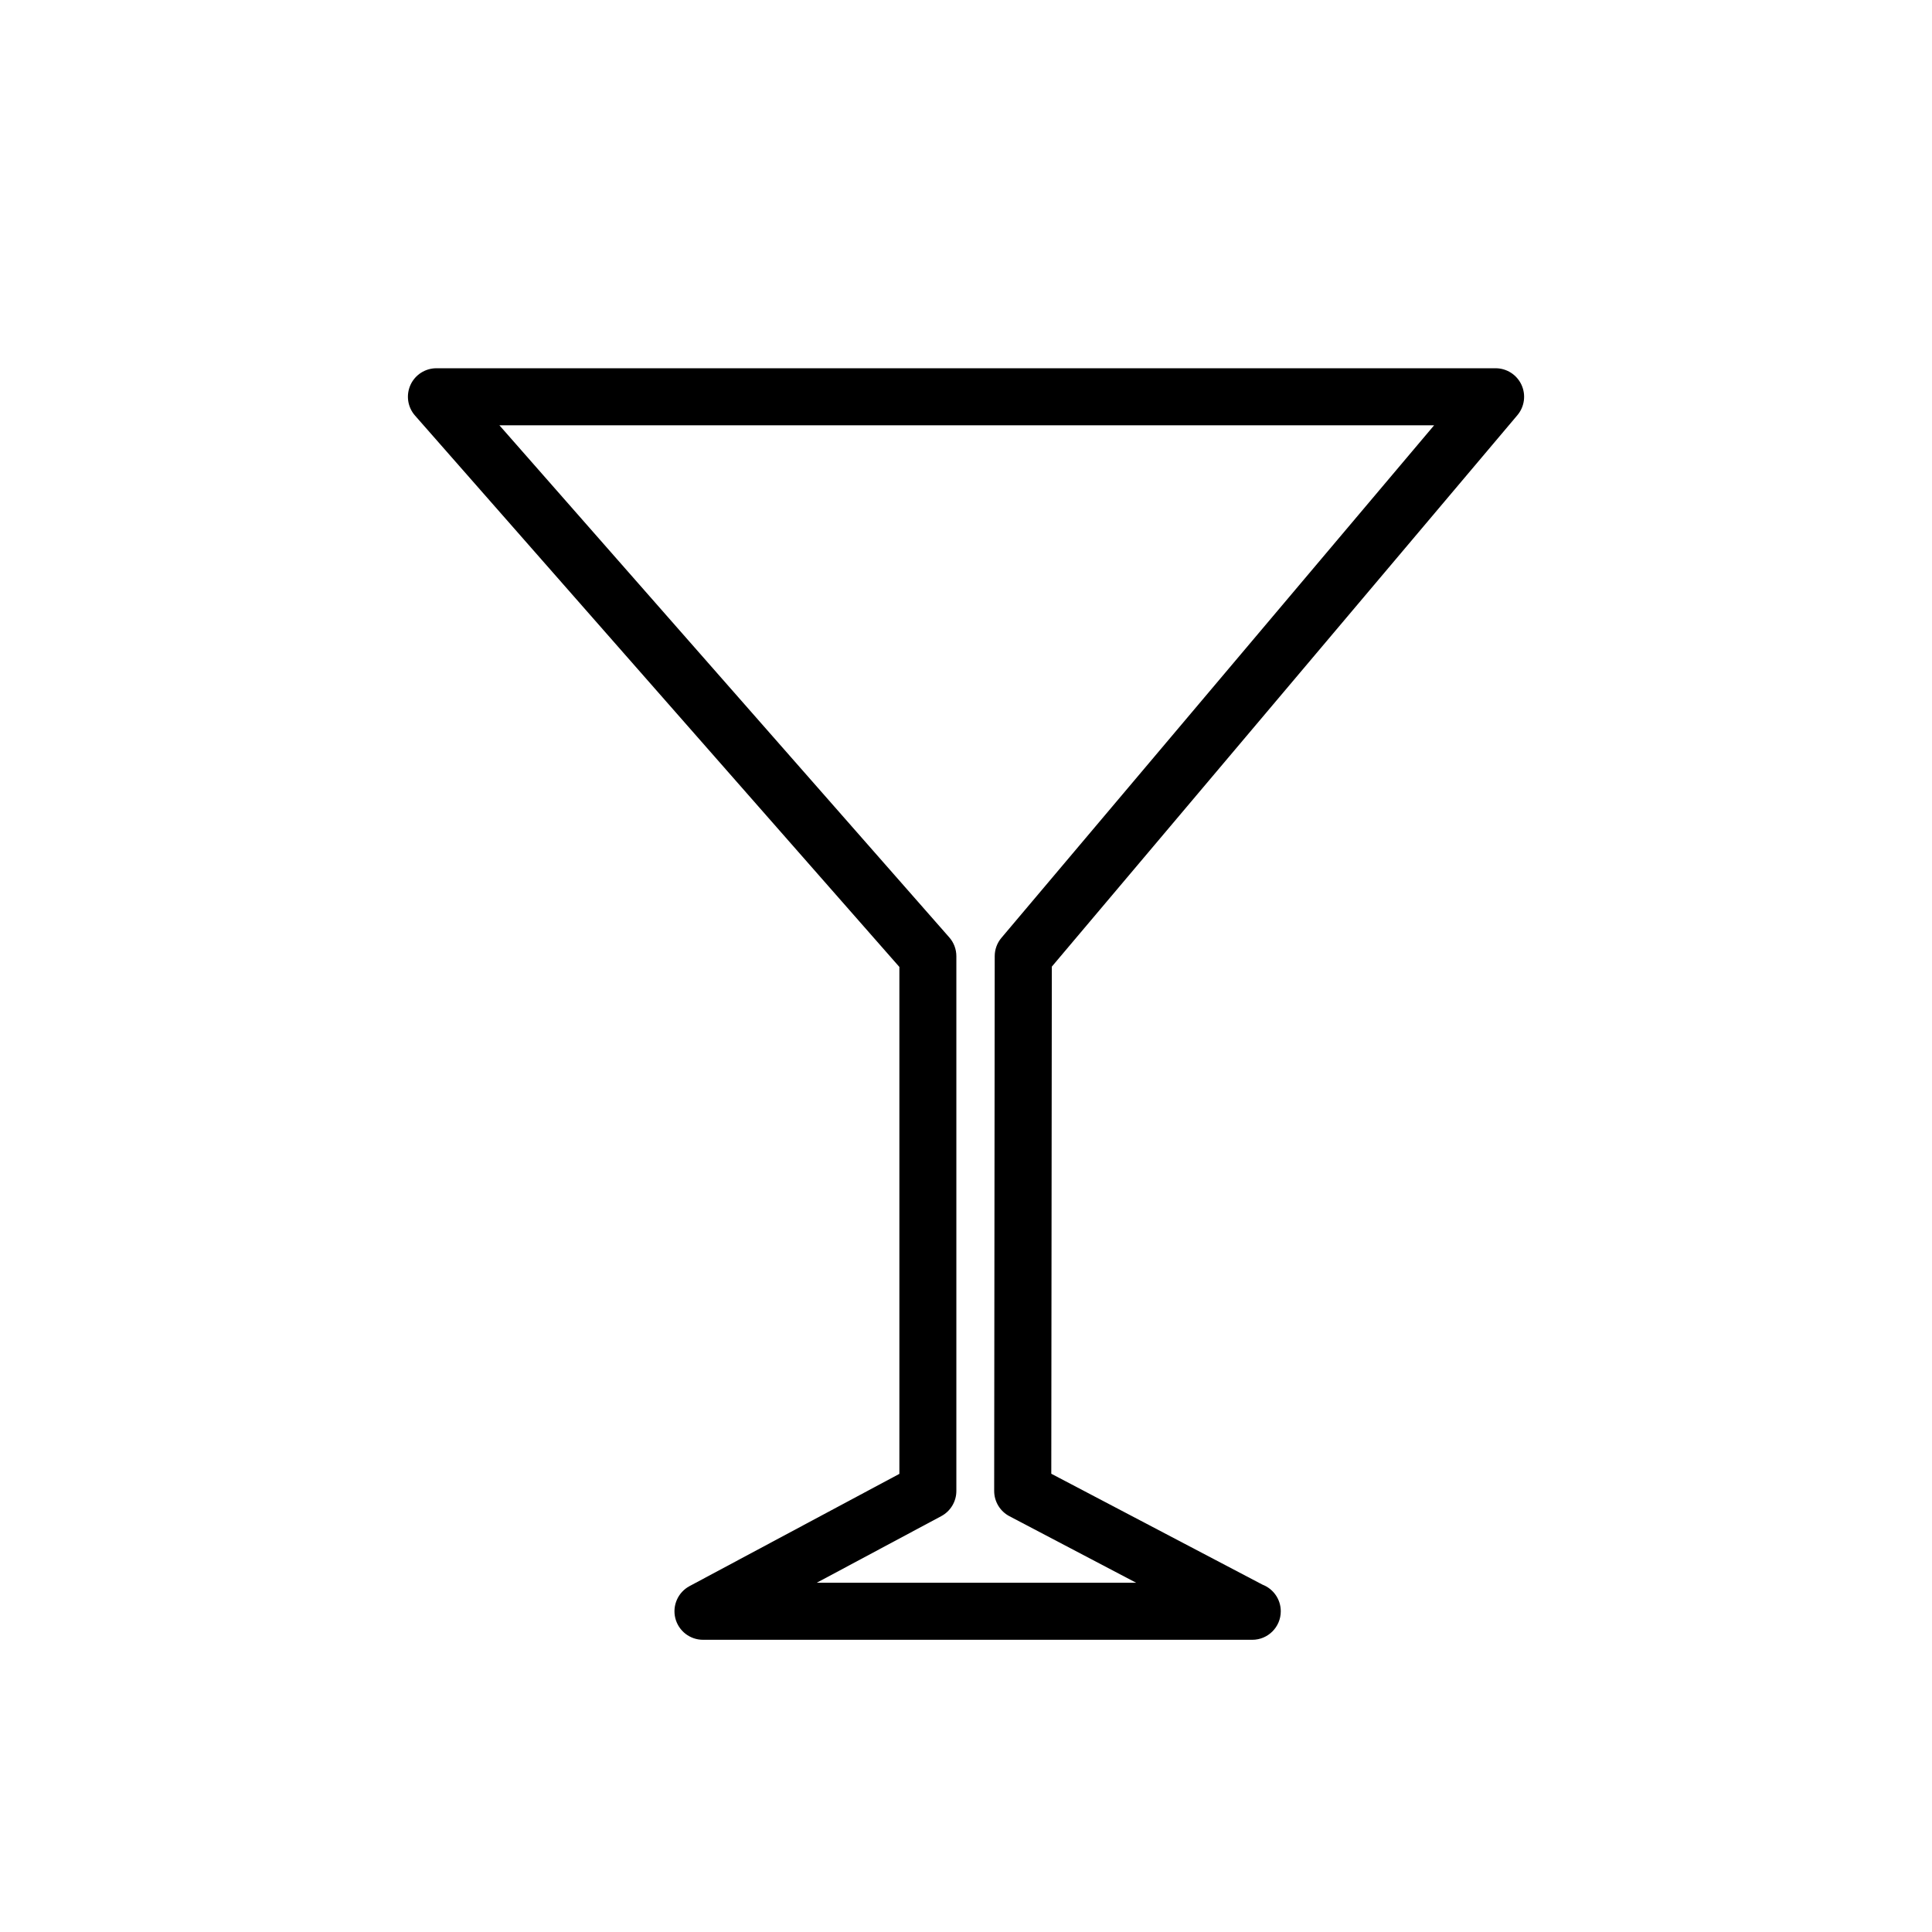<?xml version="1.0" encoding="UTF-8"?>
<!-- The Best Svg Icon site in the world: iconSvg.co, Visit us! https://iconsvg.co -->
<svg fill="#000000" width="800px" height="800px" version="1.1" viewBox="144 144 512 512" xmlns="http://www.w3.org/2000/svg">
 <path d="m475.85 578.56h-0.102-145.45c-3.465 0-6.488-2.359-7.332-5.719-0.84-3.359 0.711-6.867 3.769-8.504l55.609-29.746v-134.34l-128.36-146.12c-1.961-2.227-2.43-5.394-1.211-8.102 1.223-2.707 3.918-4.438 6.887-4.438h280.69c2.941 0 5.613 1.707 6.852 4.375 1.238 2.664 0.82 5.809-1.078 8.062l-123.38 146.14-0.141 134.39 55.988 29.398c2.828 1.094 4.828 3.84 4.828 7.047 0 4.18-3.383 7.559-7.559 7.559zm-115.41-15.113h84.656l-33.582-17.633c-2.488-1.305-4.047-3.883-4.047-6.699l0.145-141.72c0-1.785 0.629-3.508 1.785-4.867l114.66-135.82-247.71-0.004 119.22 135.71c1.211 1.375 1.879 3.148 1.879 4.988v141.72c0 2.785-1.535 5.352-3.988 6.664z"/>
</svg>